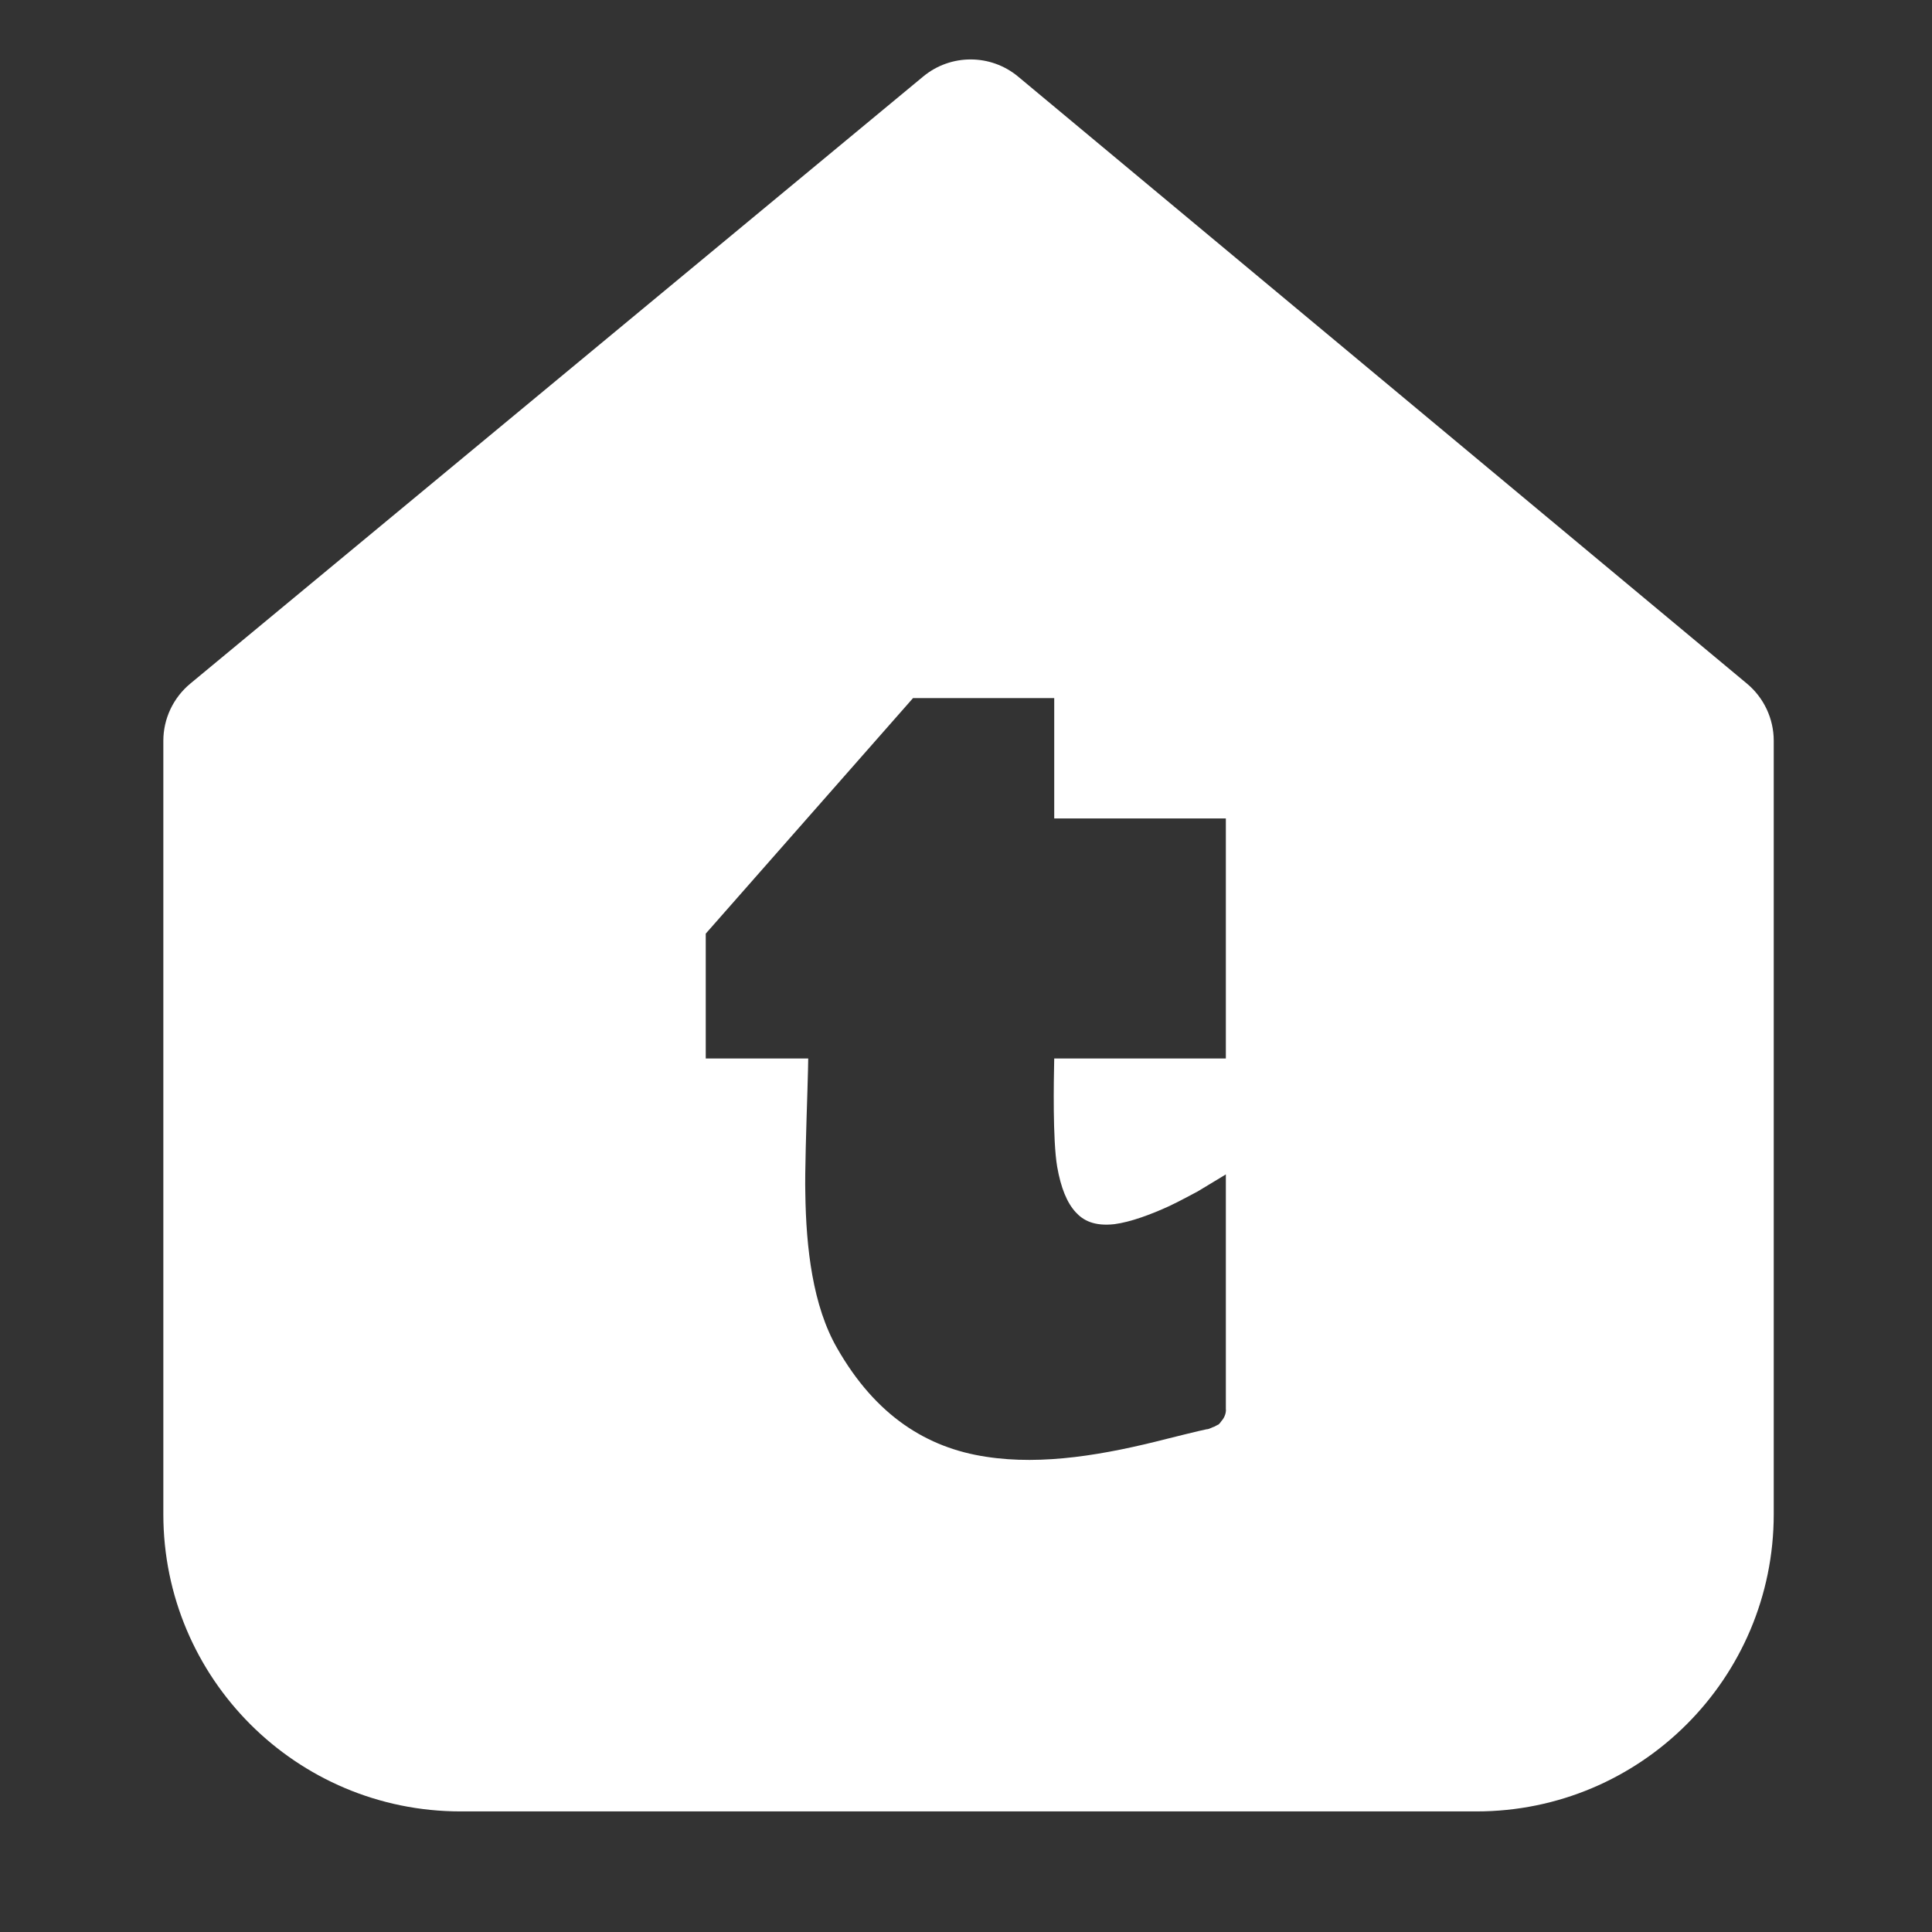 <svg xmlns="http://www.w3.org/2000/svg" width="24" height="24" viewBox="0 0 24 24" fill="none">
  <rect x="0" y="0" width="24" height="24" fill="#333333" stroke="none"/>
  <path fill-rule="evenodd" clip-rule="evenodd" d="M22.034 9.202V18.81C22.034 20.849 20.38 22.502 18.341 22.502H5.722C3.682 22.502 2.029 20.849 2.029 18.81V9.203C2.029 8.928 2.152 8.668 2.364 8.492L11.469 0.95C11.811 0.667 12.307 0.668 12.648 0.952L21.701 8.492C21.912 8.668 22.034 8.928 22.034 9.202ZM11.342 8.672H13.096V10.167H15.228V13.149H13.096C13.096 13.155 13.096 13.172 13.095 13.197C13.091 13.401 13.075 14.16 13.133 14.496C13.179 14.755 13.253 14.94 13.364 15.06C13.456 15.161 13.594 15.235 13.844 15.207C14.047 15.18 14.296 15.087 14.517 14.986C14.619 14.94 14.877 14.801 14.877 14.801L15.228 14.589V17.497C15.237 17.57 15.191 17.635 15.173 17.653C15.154 17.681 15.136 17.7 15.127 17.7C15.12 17.703 15.113 17.707 15.106 17.711C15.092 17.719 15.077 17.727 15.071 17.727C15.062 17.73 15.053 17.735 15.044 17.739C15.025 17.747 15.007 17.755 14.988 17.755C14.933 17.764 14.49 17.875 14.49 17.875C13.733 18.069 12.957 18.207 12.247 18.096C11.517 17.986 10.88 17.589 10.4 16.749C10.096 16.223 10.013 15.503 10.004 14.82C9.997 14.582 10.017 13.969 10.03 13.551C10.036 13.351 10.04 13.197 10.04 13.149H8.767V11.598L11.342 8.672Z" fill="white"/>
</svg>